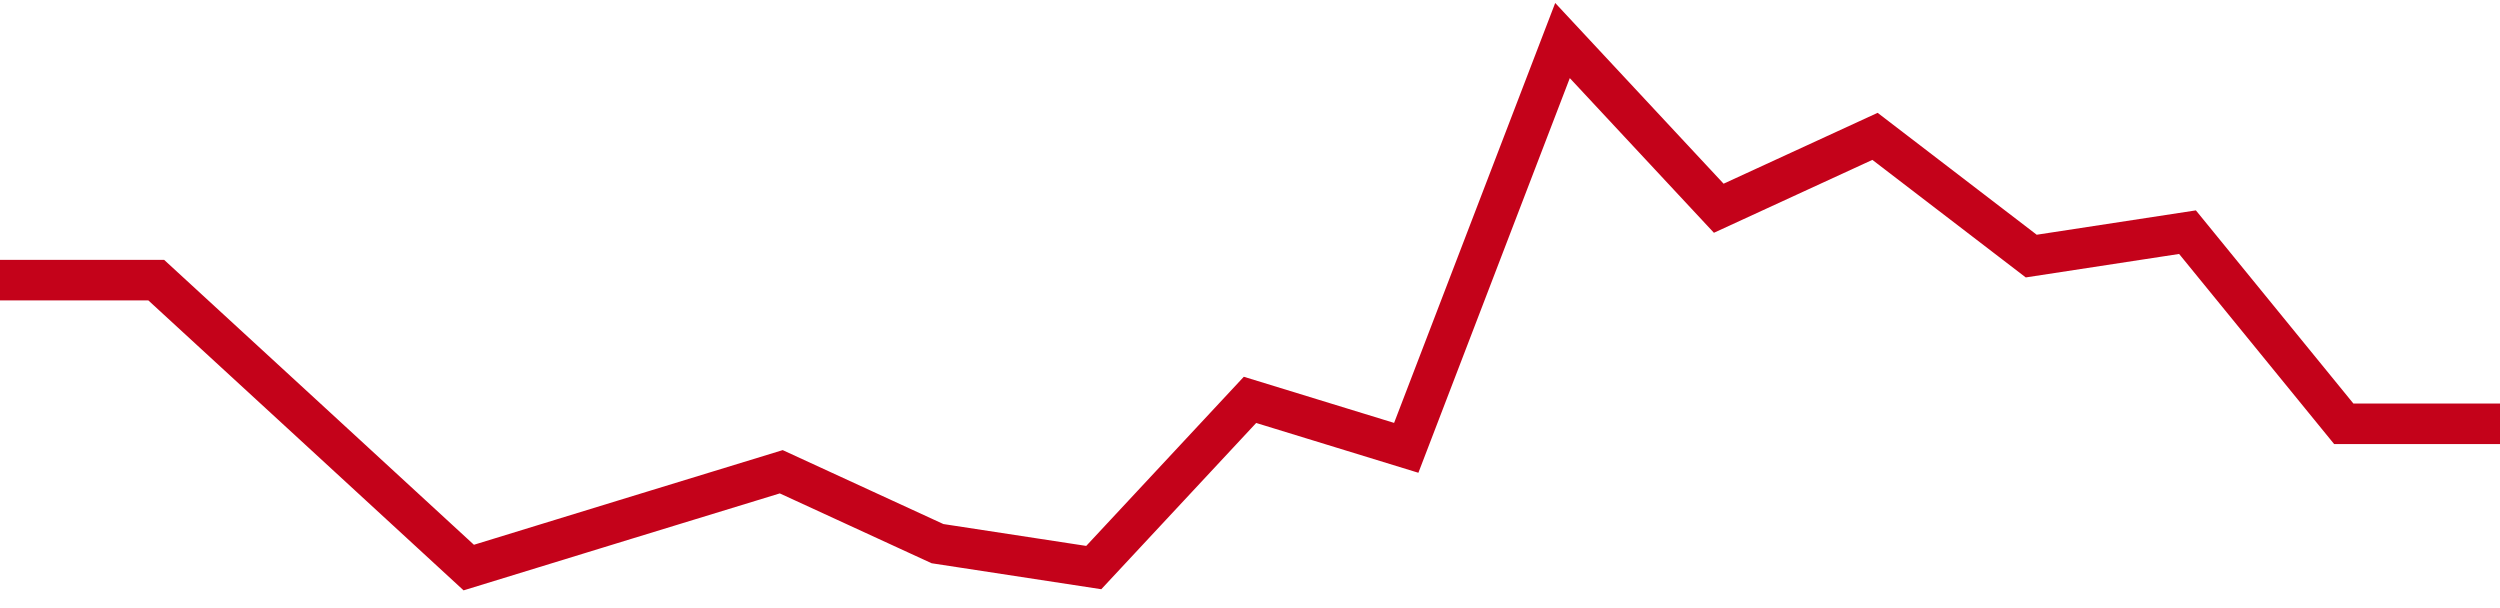 <!-- Generated with https://github.com/jxxe/sparkline/ --><svg viewBox="0 0 185 45" class="sparkline" xmlns="http://www.w3.org/2000/svg"><path class="sparkline--fill" d="M 0 20.73 L 0 20.73 L 11.562 20.73 L 23.125 31.36 L 34.688 42 L 46.25 38.45 L 57.812 34.91 L 69.375 40.23 L 80.938 42 L 92.5 29.59 L 104.062 33.14 L 115.625 3 L 127.188 15.41 L 138.75 10.09 L 150.312 18.95 L 161.875 17.18 L 173.438 31.36 L 185 31.36 V 45 L 0 45 Z" stroke="none" fill="none" ></path><path class="sparkline--line" d="M 0 20.73 L 0 20.73 L 11.562 20.73 L 23.125 31.36 L 34.688 42 L 46.25 38.45 L 57.812 34.91 L 69.375 40.23 L 80.938 42 L 92.5 29.59 L 104.062 33.14 L 115.625 3 L 127.188 15.41 L 138.75 10.09 L 150.312 18.95 L 161.875 17.18 L 173.438 31.36 L 185 31.36" fill="none" stroke-width="3" stroke="#C4021A" ></path></svg>
